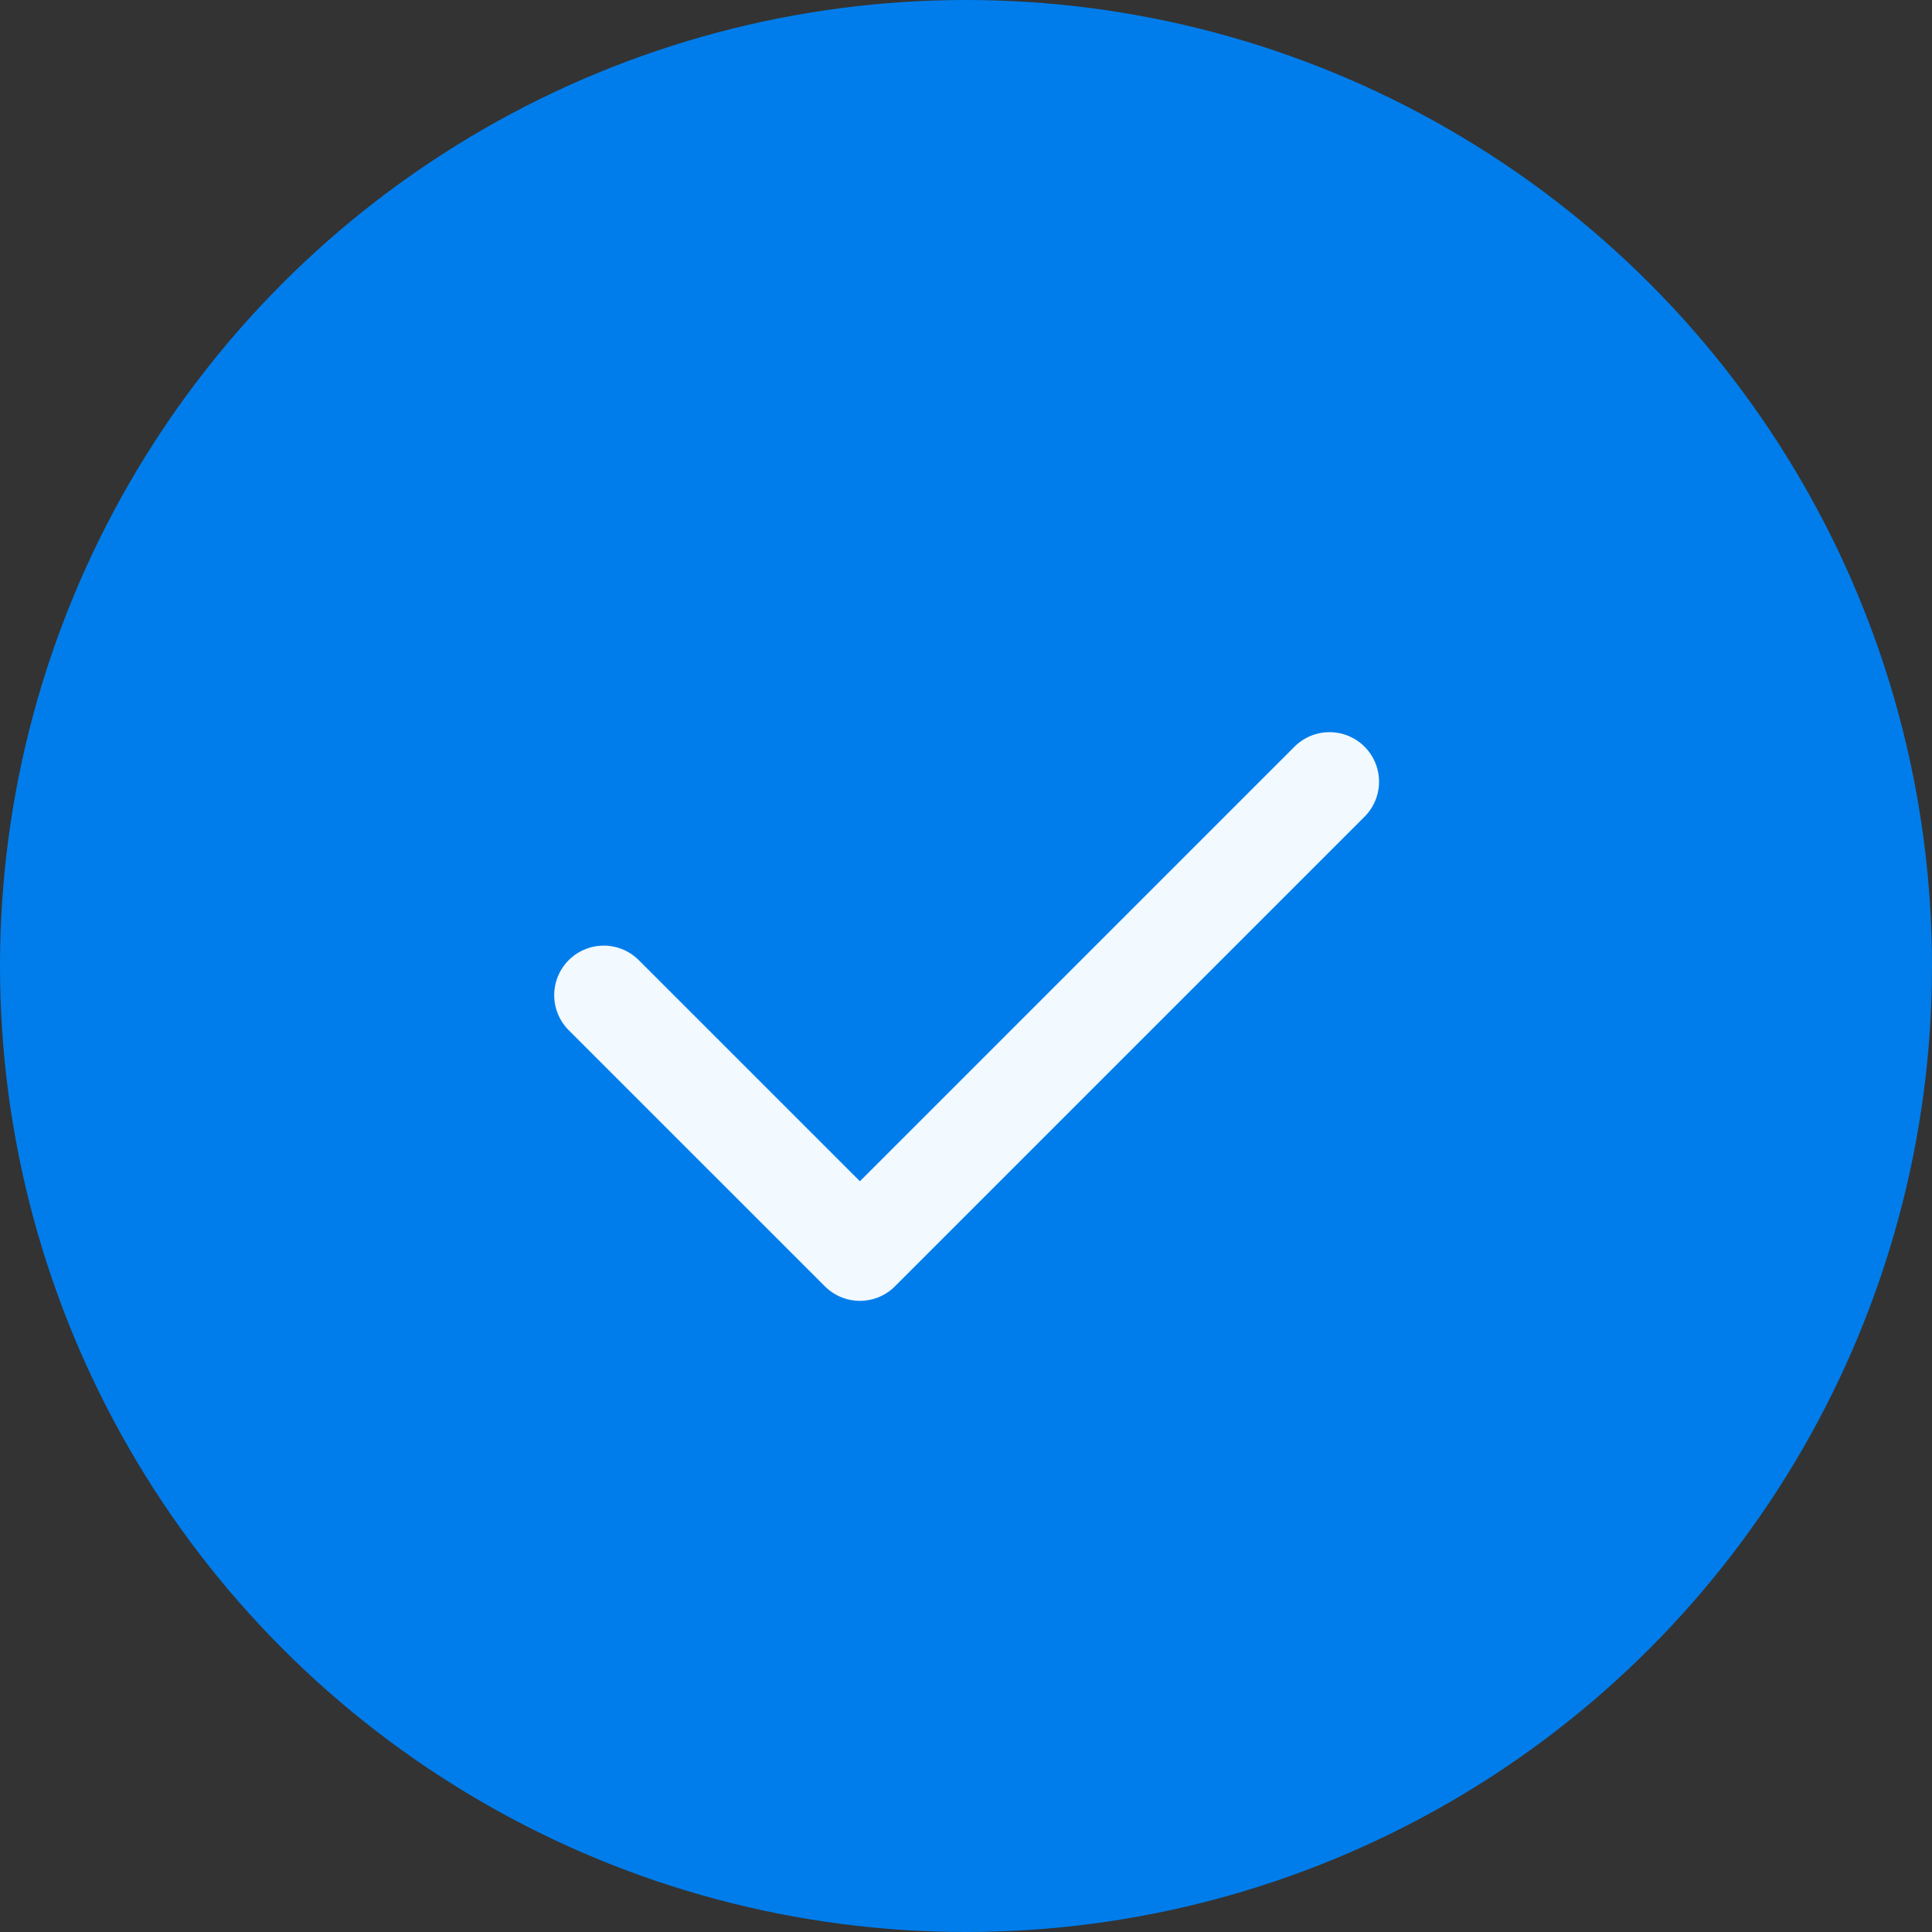 <svg width="117" height="117" viewBox="0 0 117 117" fill="none" xmlns="http://www.w3.org/2000/svg">
<rect x="0" y="0" width="117" height="117" fill="#333333" stroke="none"/>
<circle cx="58.5" cy="58.5" r="58.5" fill="#007DEB"/>
<path d="M36.562 60.266L52.075 75.778L80.514 47.339" stroke="#F2F9FF" stroke-width="6" stroke-linecap="round" stroke-linejoin="round"/>
</svg>
